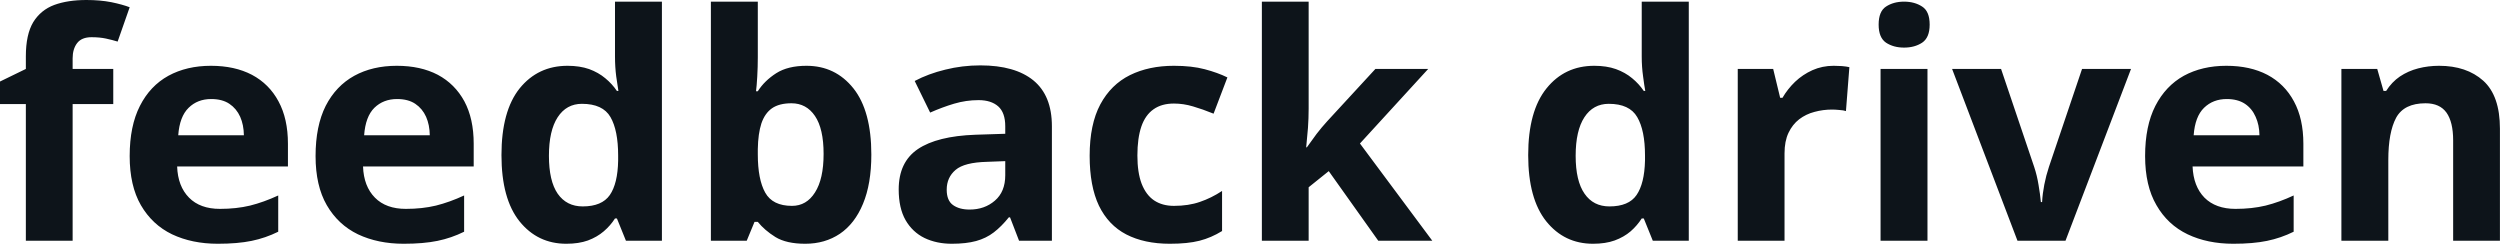 <svg fill="#0d141a" viewBox="0 0 182.765 17.823" height="100%" width="100%" xmlns="http://www.w3.org/2000/svg"><path preserveAspectRatio="none" d="M8.28 5.04L8.28 7.61L5.31 7.61L5.31 17.60L1.89 17.60L1.89 7.61L0 7.61L0 5.96L1.89 5.04L1.89 4.12Q1.89 2.52 2.43 1.62Q2.98 0.73 3.97 0.36Q4.96 0 6.32 0L6.32 0Q7.32 0 8.14 0.16Q8.96 0.33 9.48 0.53L9.48 0.53L8.60 3.04Q8.21 2.92 7.75 2.82Q7.29 2.72 6.69 2.72L6.69 2.72Q5.97 2.72 5.64 3.15Q5.31 3.58 5.31 4.26L5.31 4.26L5.31 5.04L8.28 5.04ZM15.42 4.81L15.42 4.81Q17.16 4.81 18.42 5.47Q19.68 6.14 20.36 7.41Q21.05 8.68 21.05 10.51L21.05 10.51L21.05 12.17L12.95 12.17Q13.00 13.62 13.82 14.45Q14.63 15.27 16.08 15.27L16.08 15.27Q17.28 15.27 18.28 15.03Q19.28 14.78 20.34 14.29L20.34 14.29L20.34 16.94Q19.41 17.40 18.39 17.61Q17.37 17.82 15.92 17.82L15.92 17.82Q14.04 17.82 12.58 17.13Q11.13 16.43 10.30 15.00Q9.48 13.58 9.48 11.41L9.48 11.41Q9.48 9.21 10.23 7.74Q10.97 6.28 12.31 5.54Q13.65 4.81 15.42 4.81ZM15.44 7.24L15.44 7.24Q14.44 7.24 13.79 7.88Q13.13 8.52 13.03 9.89L13.03 9.89L17.83 9.89Q17.82 9.13 17.56 8.54Q17.29 7.94 16.77 7.59Q16.25 7.24 15.44 7.24ZM29.01 4.81L29.01 4.81Q30.75 4.81 32.01 5.47Q33.26 6.14 33.95 7.41Q34.63 8.68 34.63 10.51L34.63 10.51L34.63 12.17L26.54 12.17Q26.59 13.62 27.41 14.45Q28.22 15.27 29.67 15.27L29.67 15.27Q30.87 15.27 31.87 15.03Q32.87 14.78 33.93 14.29L33.93 14.29L33.93 16.94Q33.00 17.40 31.98 17.61Q30.96 17.82 29.51 17.82L29.51 17.82Q27.63 17.82 26.17 17.13Q24.72 16.43 23.89 15.00Q23.07 13.58 23.07 11.41L23.07 11.41Q23.07 9.21 23.81 7.74Q24.56 6.28 25.90 5.54Q27.23 4.81 29.01 4.81ZM29.03 7.24L29.03 7.24Q28.03 7.24 27.37 7.88Q26.72 8.52 26.62 9.89L26.62 9.89L31.42 9.89Q31.41 9.13 31.15 8.54Q30.88 7.94 30.36 7.59Q29.84 7.24 29.03 7.24ZM41.40 17.82L41.40 17.82Q39.30 17.82 37.98 16.18Q36.66 14.53 36.66 11.34L36.66 11.34Q36.66 8.12 37.99 6.46Q39.33 4.81 41.49 4.81L41.49 4.81Q42.38 4.81 43.07 5.05Q43.75 5.30 44.25 5.72Q44.75 6.13 45.10 6.65L45.10 6.65L45.21 6.65Q45.15 6.29 45.05 5.59Q44.96 4.89 44.96 4.14L44.96 4.14L44.96 0.12L48.39 0.12L48.39 17.60L45.76 17.60L45.10 15.97L44.96 15.97Q44.63 16.49 44.14 16.91Q43.65 17.33 42.98 17.58Q42.31 17.82 41.40 17.82ZM42.60 15.09L42.60 15.09Q44.00 15.09 44.58 14.26Q45.16 13.42 45.19 11.74L45.19 11.74L45.19 11.37Q45.19 9.53 44.63 8.56Q44.07 7.59 42.54 7.59L42.54 7.59Q41.41 7.59 40.77 8.57Q40.13 9.55 40.13 11.39L40.13 11.39Q40.13 13.23 40.77 14.16Q41.42 15.09 42.60 15.09ZM51.97 0.12L55.40 0.12L55.40 4.19Q55.40 4.90 55.36 5.59Q55.32 6.29 55.27 6.67L55.27 6.67L55.40 6.67Q55.89 5.90 56.75 5.35Q57.60 4.81 58.96 4.81L58.96 4.81Q61.07 4.81 62.39 6.46Q63.70 8.11 63.70 11.30L63.70 11.30Q63.70 13.44 63.09 14.90Q62.49 16.35 61.40 17.09Q60.31 17.82 58.87 17.82L58.87 17.82Q57.49 17.82 56.69 17.33Q55.89 16.83 55.40 16.22L55.40 16.22L55.16 16.22L54.59 17.60L51.97 17.60L51.97 0.12ZM57.86 7.55L57.86 7.55Q56.96 7.55 56.43 7.92Q55.91 8.29 55.66 9.03Q55.42 9.77 55.40 10.90L55.40 10.90L55.40 11.28Q55.40 13.11 55.94 14.08Q56.48 15.05 57.90 15.05L57.90 15.05Q58.96 15.05 59.58 14.07Q60.21 13.09 60.21 11.25L60.21 11.25Q60.21 9.41 59.58 8.48Q58.95 7.55 57.86 7.55ZM71.67 4.78L71.67 4.78Q74.20 4.78 75.55 5.88Q76.90 6.99 76.90 9.23L76.90 9.23L76.90 17.60L74.50 17.60L73.84 15.89L73.75 15.89Q73.21 16.56 72.65 16.99Q72.09 17.42 71.36 17.62Q70.63 17.82 69.58 17.82L69.58 17.82Q68.47 17.82 67.59 17.40Q66.71 16.97 66.20 16.09Q65.70 15.21 65.70 13.85L65.70 13.85Q65.70 11.85 67.10 10.90Q68.51 9.95 71.31 9.85L71.31 9.85L73.49 9.78L73.49 9.23Q73.49 8.24 72.98 7.78Q72.46 7.32 71.54 7.32L71.54 7.32Q70.63 7.32 69.75 7.58Q68.88 7.84 68.00 8.23L68.00 8.23L66.87 5.92Q67.87 5.39 69.11 5.09Q70.35 4.78 71.67 4.78ZM73.49 12.81L73.49 11.78L72.17 11.83Q70.50 11.87 69.86 12.42Q69.21 12.97 69.21 13.87L69.21 13.87Q69.21 14.66 69.67 14.99Q70.13 15.32 70.88 15.32L70.88 15.32Q71.98 15.32 72.73 14.67Q73.49 14.02 73.49 12.81L73.49 12.81ZM85.52 17.82L85.52 17.82Q83.66 17.82 82.34 17.14Q81.03 16.46 80.34 15.04Q79.66 13.61 79.66 11.39L79.66 11.39Q79.66 9.09 80.44 7.63Q81.22 6.18 82.61 5.49Q83.99 4.81 85.82 4.81L85.82 4.81Q87.13 4.81 88.07 5.06Q89.02 5.31 89.73 5.66L89.73 5.66L88.72 8.31Q87.91 7.98 87.22 7.78Q86.52 7.57 85.82 7.57L85.82 7.57Q84.92 7.57 84.33 7.99Q83.73 8.41 83.44 9.25Q83.15 10.10 83.15 11.37L83.15 11.37Q83.15 12.61 83.46 13.43Q83.78 14.25 84.37 14.65Q84.97 15.05 85.82 15.05L85.82 15.05Q86.89 15.05 87.72 14.76Q88.55 14.48 89.34 13.96L89.34 13.96L89.34 16.89Q88.55 17.38 87.69 17.60Q86.83 17.82 85.52 17.82ZM92.25 0.12L95.67 0.12L95.67 7.94Q95.67 8.65 95.62 9.35Q95.56 10.06 95.49 10.77L95.49 10.77L95.54 10.77Q95.89 10.28 96.25 9.79Q96.62 9.31 97.03 8.86L97.03 8.86L100.55 5.04L104.41 5.04L99.42 10.49L104.71 17.60L100.76 17.60L97.14 12.51L95.67 13.69L95.67 17.60L92.25 17.60L92.25 0.12ZM116.46 17.82L116.46 17.82Q114.36 17.82 113.04 16.18Q111.72 14.53 111.72 11.34L111.72 11.34Q111.72 8.12 113.06 6.46Q114.39 4.81 116.55 4.81L116.55 4.81Q117.45 4.81 118.13 5.05Q118.82 5.30 119.32 5.72Q119.82 6.13 120.17 6.65L120.17 6.65L120.28 6.65Q120.21 6.29 120.12 5.59Q120.02 4.89 120.02 4.14L120.02 4.14L120.02 0.12L123.46 0.12L123.46 17.60L120.83 17.60L120.17 15.97L120.02 15.97Q119.69 16.49 119.21 16.91Q118.72 17.33 118.04 17.58Q117.37 17.82 116.46 17.82ZM117.66 15.09L117.66 15.09Q119.07 15.09 119.64 14.26Q120.22 13.42 120.26 11.74L120.26 11.74L120.26 11.37Q120.26 9.53 119.69 8.56Q119.13 7.59 117.61 7.59L117.61 7.59Q116.47 7.59 115.83 8.57Q115.19 9.55 115.19 11.39L115.19 11.39Q115.19 13.23 115.84 14.16Q116.48 15.09 117.66 15.09ZM134.05 4.81L134.05 4.81Q134.31 4.81 134.65 4.83Q134.99 4.86 135.20 4.91L135.20 4.91L134.95 8.12Q134.78 8.06 134.47 8.04Q134.16 8.01 133.93 8.01L133.93 8.01Q133.27 8.01 132.65 8.18Q132.03 8.34 131.53 8.72Q131.04 9.10 130.75 9.71Q130.46 10.32 130.46 11.21L130.46 11.21L130.46 17.60L127.04 17.60L127.04 5.04L129.63 5.04L130.14 7.15L130.31 7.15Q130.68 6.51 131.23 5.98Q131.79 5.45 132.50 5.13Q133.22 4.81 134.05 4.81ZM137.48 5.04L140.91 5.04L140.91 17.60L137.48 17.60L137.48 5.04ZM139.20 0.12L139.20 0.12Q139.97 0.12 140.52 0.48Q141.07 0.83 141.07 1.80L141.07 1.80Q141.07 2.75 140.52 3.12Q139.97 3.48 139.20 3.48L139.20 3.48Q138.43 3.48 137.88 3.12Q137.34 2.75 137.34 1.80L137.34 1.80Q137.34 0.83 137.88 0.48Q138.43 0.12 139.20 0.12ZM151.00 17.60L147.49 17.60L142.71 5.04L146.29 5.04L148.71 12.20Q148.92 12.83 149.03 13.52Q149.15 14.22 149.20 14.77L149.20 14.77L149.29 14.77Q149.32 14.17 149.45 13.50Q149.58 12.83 149.79 12.20L149.79 12.20L152.21 5.04L155.79 5.04L151.00 17.60ZM162.76 4.81L162.76 4.81Q164.50 4.81 165.76 5.47Q167.02 6.14 167.70 7.41Q168.39 8.68 168.39 10.51L168.39 10.51L168.39 12.17L160.29 12.17Q160.35 13.62 161.16 14.45Q161.98 15.27 163.43 15.27L163.43 15.27Q164.63 15.27 165.63 15.03Q166.63 14.78 167.68 14.29L167.68 14.29L167.68 16.94Q166.75 17.40 165.73 17.61Q164.72 17.82 163.27 17.82L163.27 17.82Q161.38 17.82 159.93 17.13Q158.47 16.43 157.65 15.00Q156.82 13.58 156.82 11.41L156.82 11.41Q156.82 9.21 157.57 7.74Q158.32 6.28 159.65 5.54Q160.99 4.81 162.76 4.81ZM162.79 7.24L162.79 7.24Q161.79 7.24 161.13 7.88Q160.47 8.52 160.37 9.89L160.37 9.89L165.18 9.89Q165.17 9.13 164.90 8.54Q164.64 7.94 164.12 7.59Q163.59 7.24 162.79 7.24ZM178.31 4.81L178.31 4.81Q180.32 4.81 181.54 5.90Q182.76 7.00 182.76 9.41L182.76 9.41L182.76 17.60L179.34 17.60L179.34 10.26Q179.34 8.92 178.85 8.23Q178.36 7.55 177.32 7.55L177.32 7.55Q175.75 7.55 175.17 8.61Q174.60 9.68 174.60 11.69L174.60 11.69L174.60 17.60L171.17 17.60L171.17 5.04L173.79 5.04L174.25 6.65L174.44 6.65Q174.85 6.00 175.45 5.59Q176.05 5.19 176.78 5.00Q177.52 4.81 178.31 4.81Z"></path></svg>